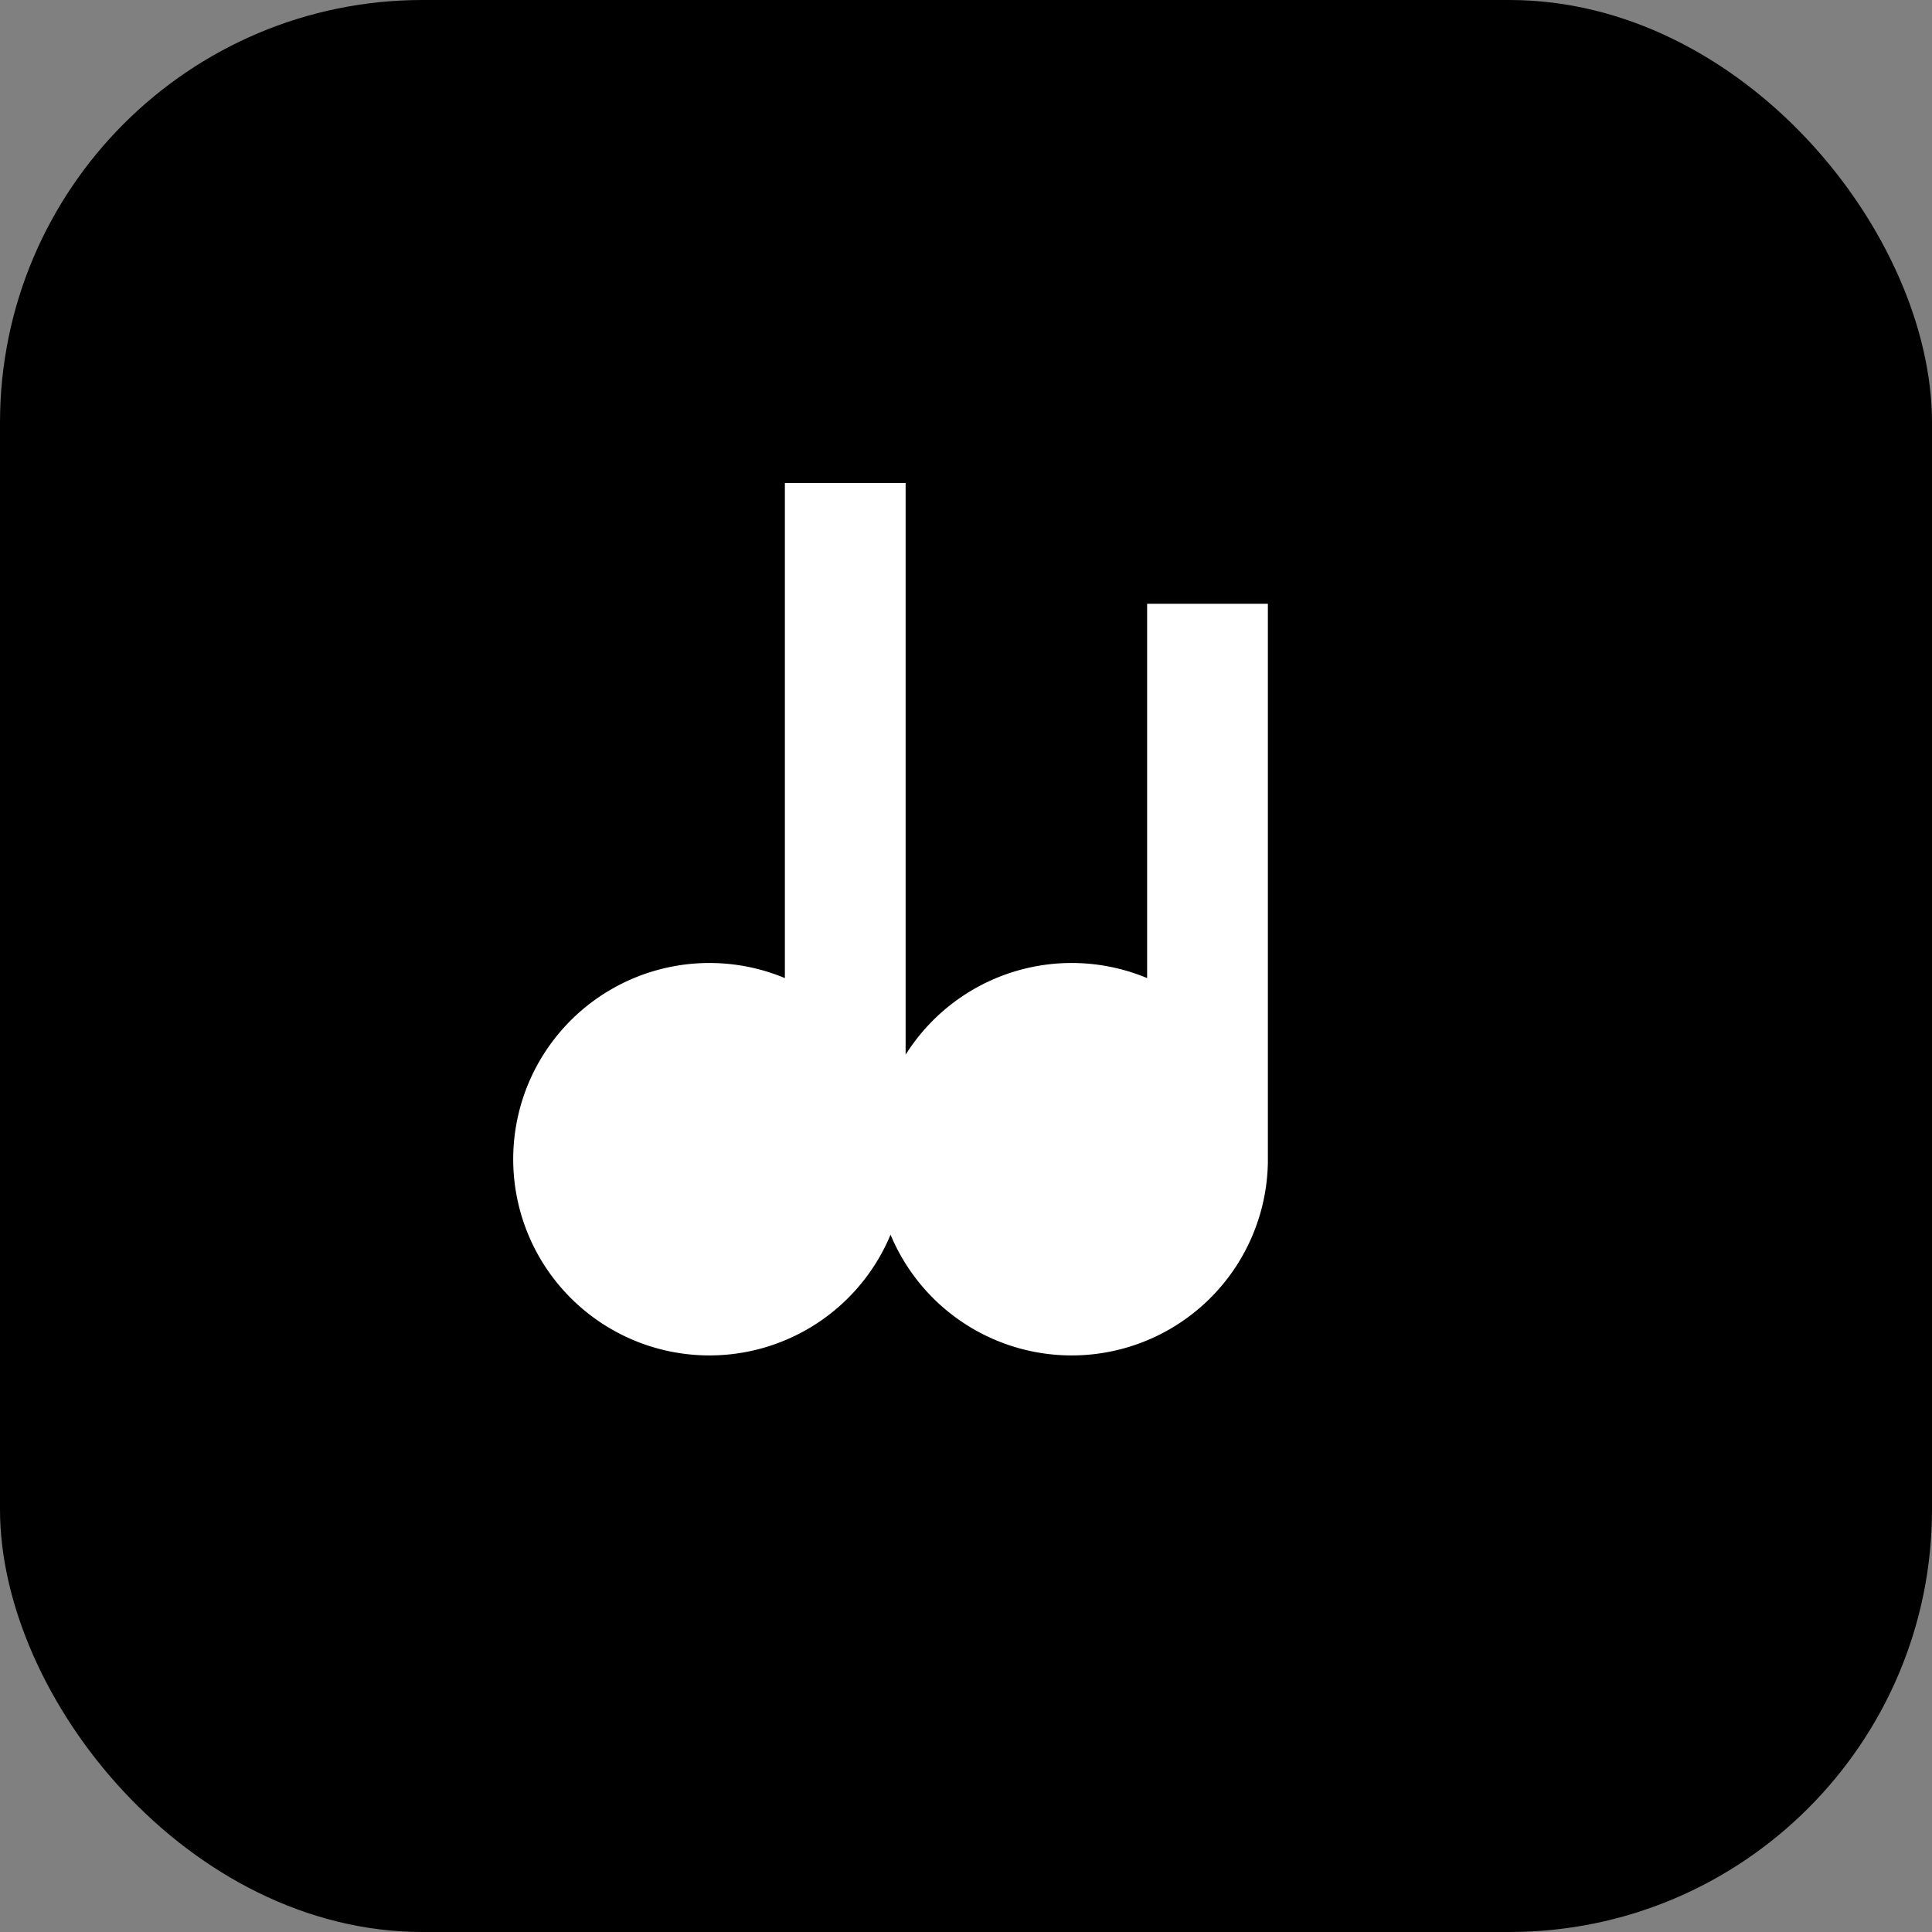 <svg xmlns="http://www.w3.org/2000/svg" width="64" height="64" viewBox="0 0 64 64">
    <rect x="0" y="0" width="64" height="64" fill="#808080" stroke="none"/>
    <rect width="64" height="64" rx="14" fill="#000"/>
    <g fill="#fff">
        <path d="M26 16h4v22.5a6.5 6.5 0 1 1-4-6.1V16zm12 4h4v18.5a6.5 6.5 0 1 1-4-6.1V20z"/>
    </g>
</svg>
